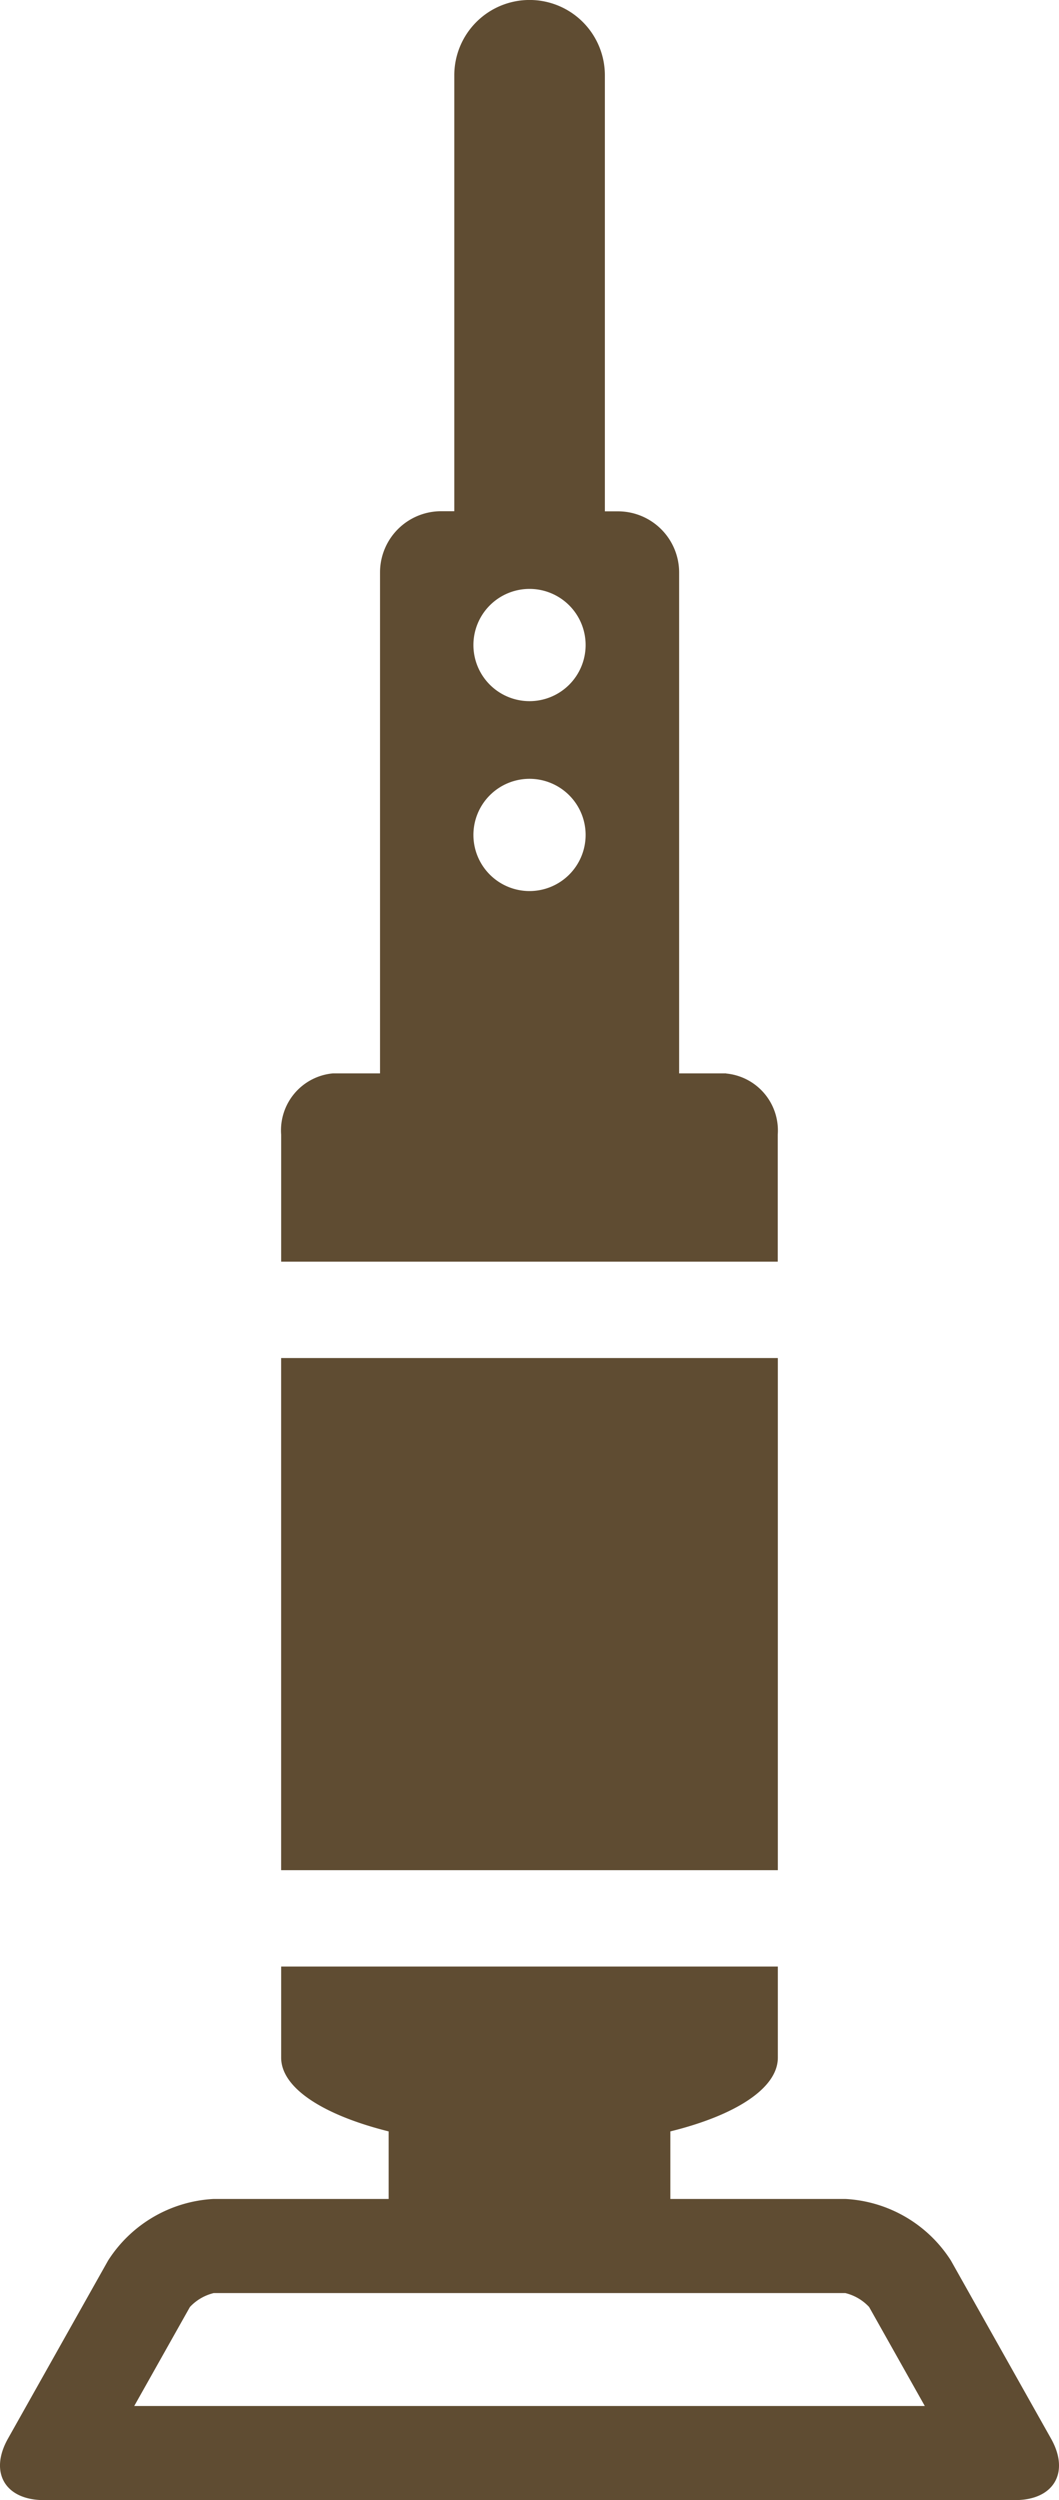 <svg xmlns="http://www.w3.org/2000/svg" xmlns:xlink="http://www.w3.org/1999/xlink" width="33.055" height="78" viewBox="0 0 33.055 78"><defs><clipPath id="a"><rect width="33.055" height="78" fill="#5f4c32"/></clipPath></defs><g clip-path="url(#a)"><path d="M32.806,463.131l-3.126-5.557a4.168,4.168,0,0,0-3.281-1.919H20.924v-2.108c2.027-.5,3.355-1.344,3.355-2.3v-2.843H8.776v2.843c0,.953,1.329,1.794,3.355,2.3v2.108H6.656a4.168,4.168,0,0,0-3.281,1.919L.249,463.131c-.594,1.055-.089,1.919,1.122,1.919H31.684c1.211,0,1.716-.864,1.122-1.919M4.19,462.114l1.738-3.089a1.5,1.5,0,0,1,.742-.434H26.386a1.5,1.5,0,0,1,.742.434l1.738,3.089Z" transform="translate(0 -387.05)" fill="#5f4c32"/><rect width="15.504" height="15.978" transform="translate(8.775 42.369)" fill="#5f4c32"/><path d="M78.024,33.488H76.555V17.853a1.909,1.909,0,0,0-1.9-1.9h-.418V2.349a2.349,2.349,0,1,0-4.7,0v13.6h-.418a1.909,1.909,0,0,0-1.9,1.9V33.488H65.745A1.784,1.784,0,0,0,64.133,35.4v3.962h15.5V35.4a1.784,1.784,0,0,0-1.612-1.908M71.885,27.8a1.751,1.751,0,1,1,1.751-1.751A1.751,1.751,0,0,1,71.885,27.8m0-5.925a1.751,1.751,0,1,1,1.751-1.751,1.751,1.751,0,0,1-1.751,1.751" transform="translate(-55.357)" fill="#5f4c32"/></g></svg>